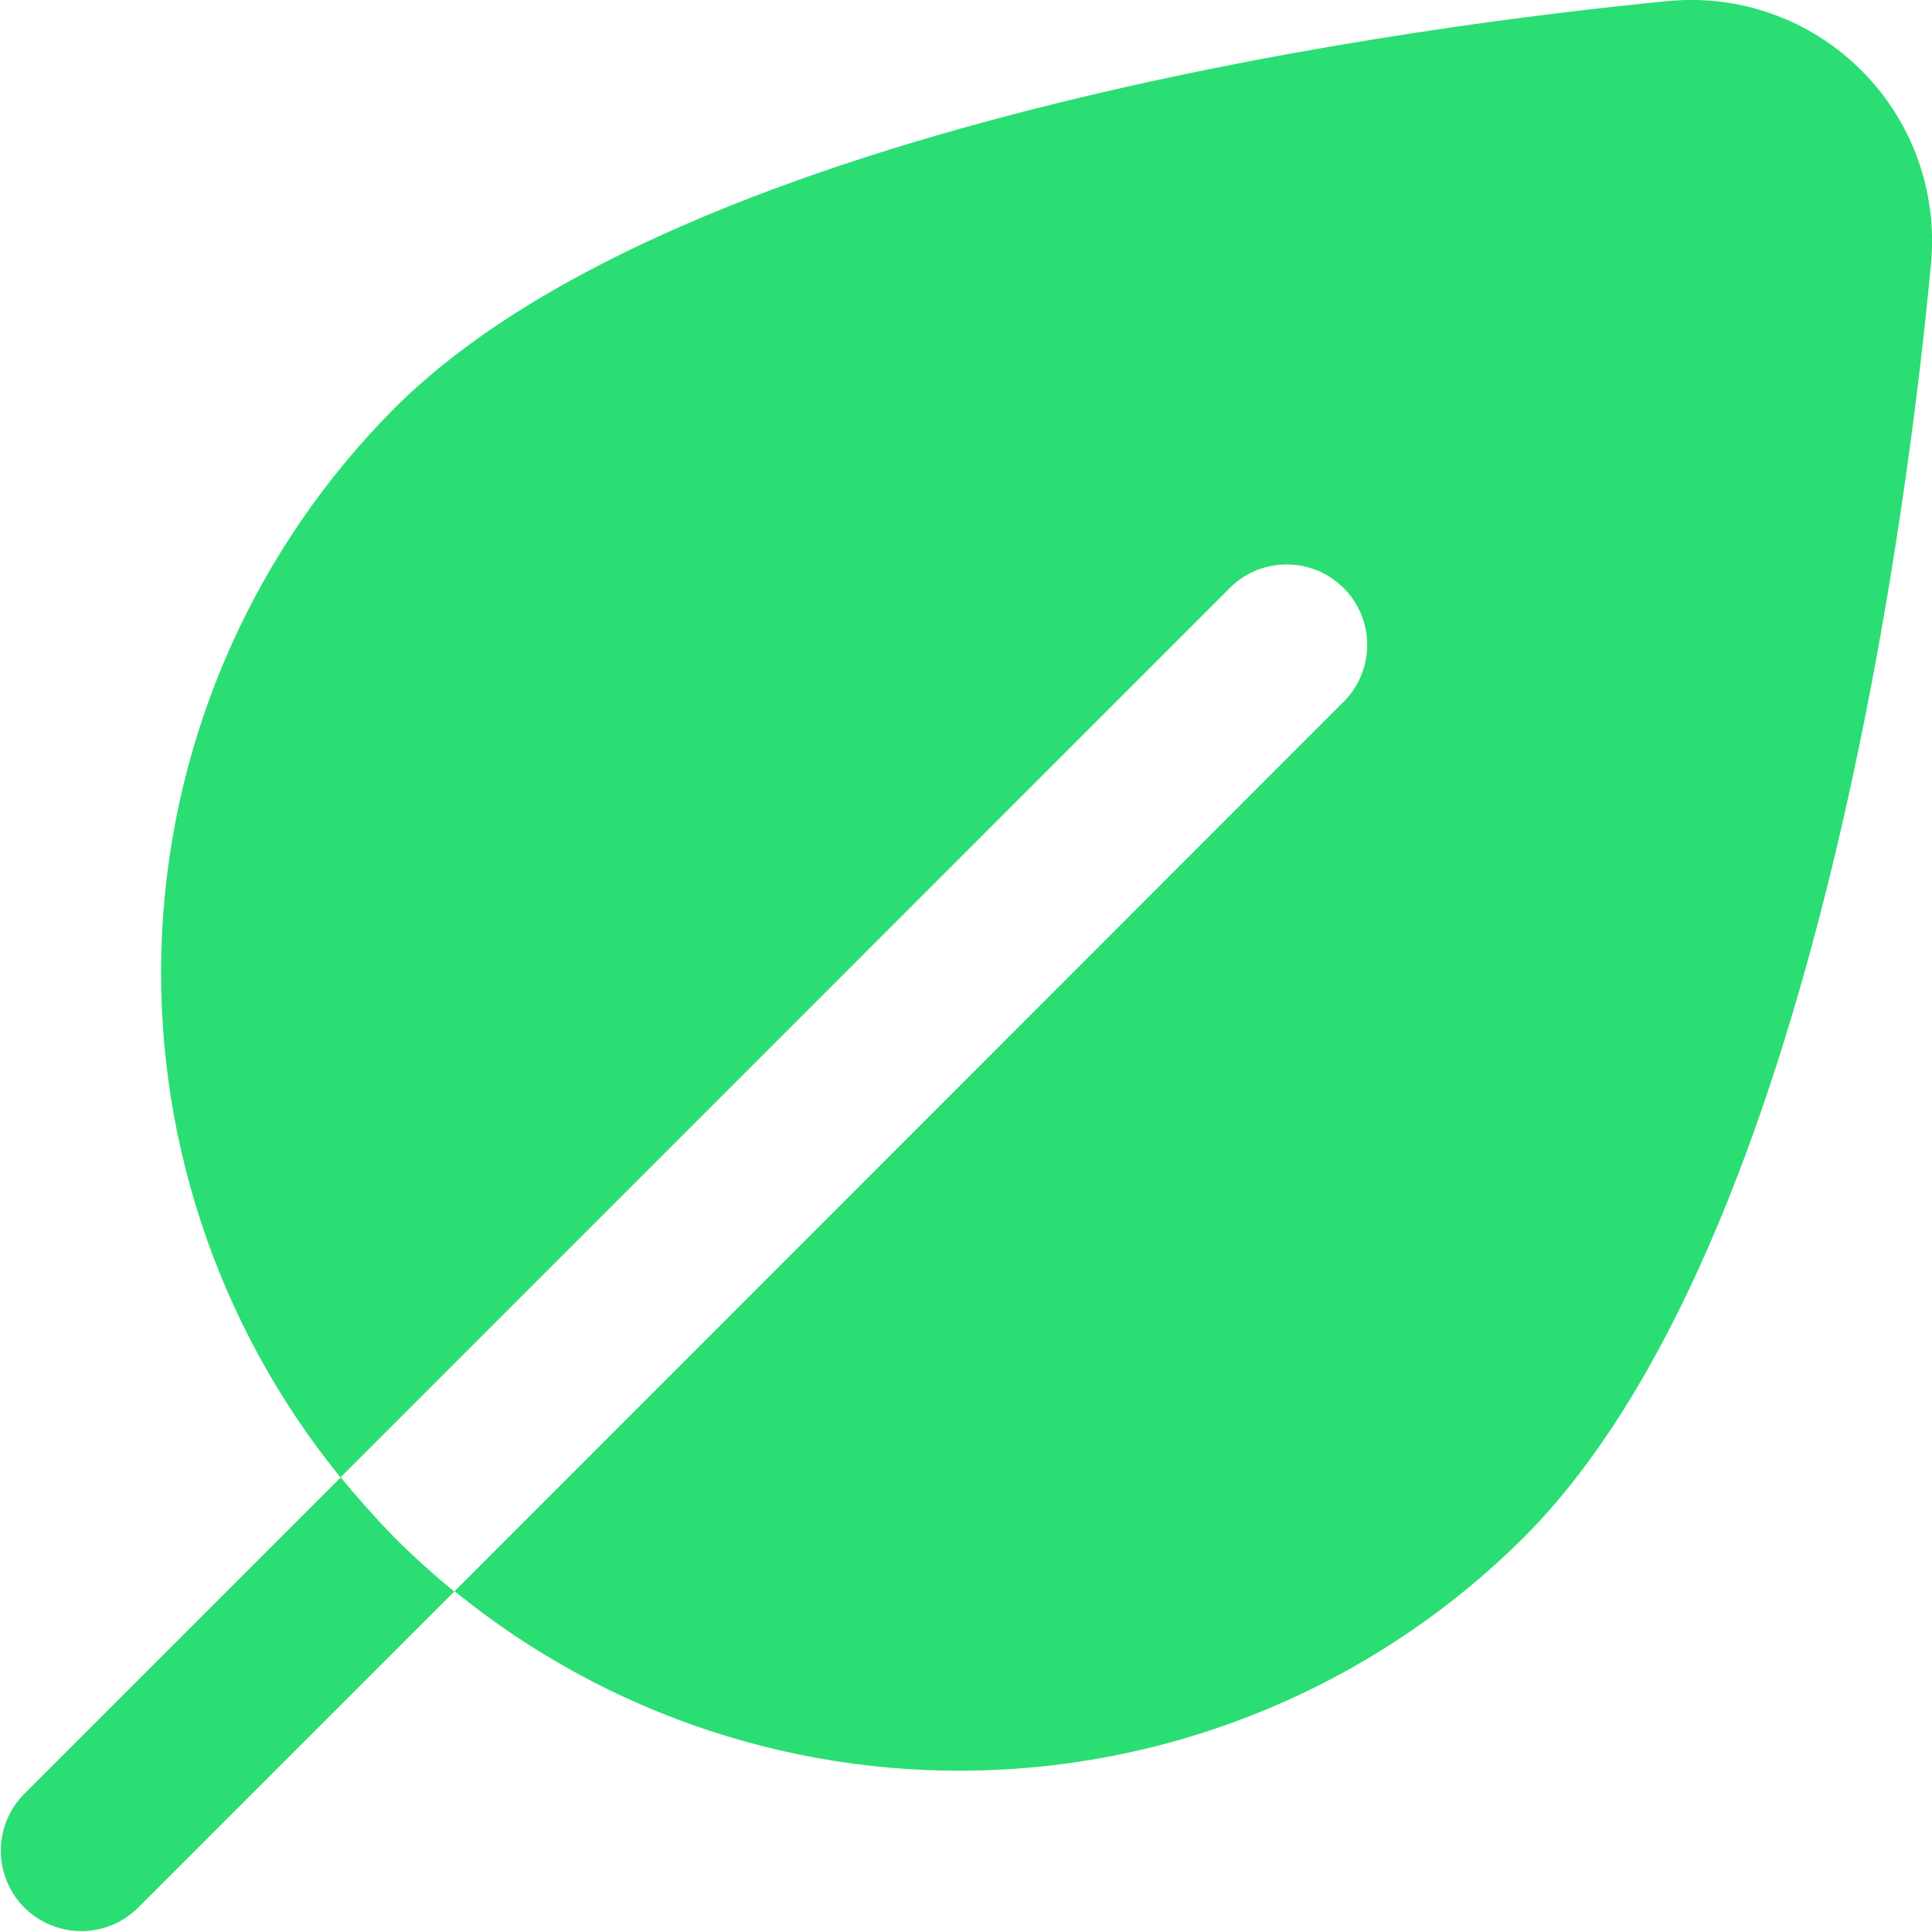 <svg width="17" height="17" viewBox="0 0 17 17" fill="none" xmlns="http://www.w3.org/2000/svg">
<g clip-path="url(#clip0_4410_2204)">
<path d="M16.376 0.617C16.155 0.396 15.887 0.227 15.592 0.122C15.298 0.017 14.984 -0.021 14.672 0.01C12.694 0.201 6.041 1.025 3.471 3.592C2.243 4.824 1.514 6.467 1.426 8.205C1.339 9.942 1.898 11.65 2.996 13L10.83 5.165C10.963 5.036 11.142 4.965 11.328 4.967C11.514 4.968 11.691 5.043 11.823 5.174C11.954 5.305 12.029 5.483 12.03 5.669C12.032 5.855 11.96 6.033 11.831 6.167L4 14.001C5.349 15.1 7.057 15.66 8.795 15.572C10.532 15.485 12.175 14.757 13.407 13.529C16.011 10.924 16.807 4.291 16.991 2.321C17.021 2.009 16.981 1.695 16.875 1.4C16.769 1.105 16.598 0.838 16.376 0.617ZM3.471 13.529C3.64 13.697 3.815 13.856 3.997 14.004L1.206 16.795C1.072 16.924 0.893 16.994 0.708 16.992C0.522 16.99 0.344 16.915 0.213 16.784C0.082 16.652 0.008 16.474 0.007 16.288C0.006 16.102 0.078 15.924 0.208 15.79L2.998 13C3.147 13.181 3.304 13.357 3.471 13.529Z" fill="#2BDE73"/>
</g>
<defs>
<clipPath id="clip0_4410_2204">
<rect width="17" height="17" fill="white"/>
</clipPath>
</defs>
</svg>
